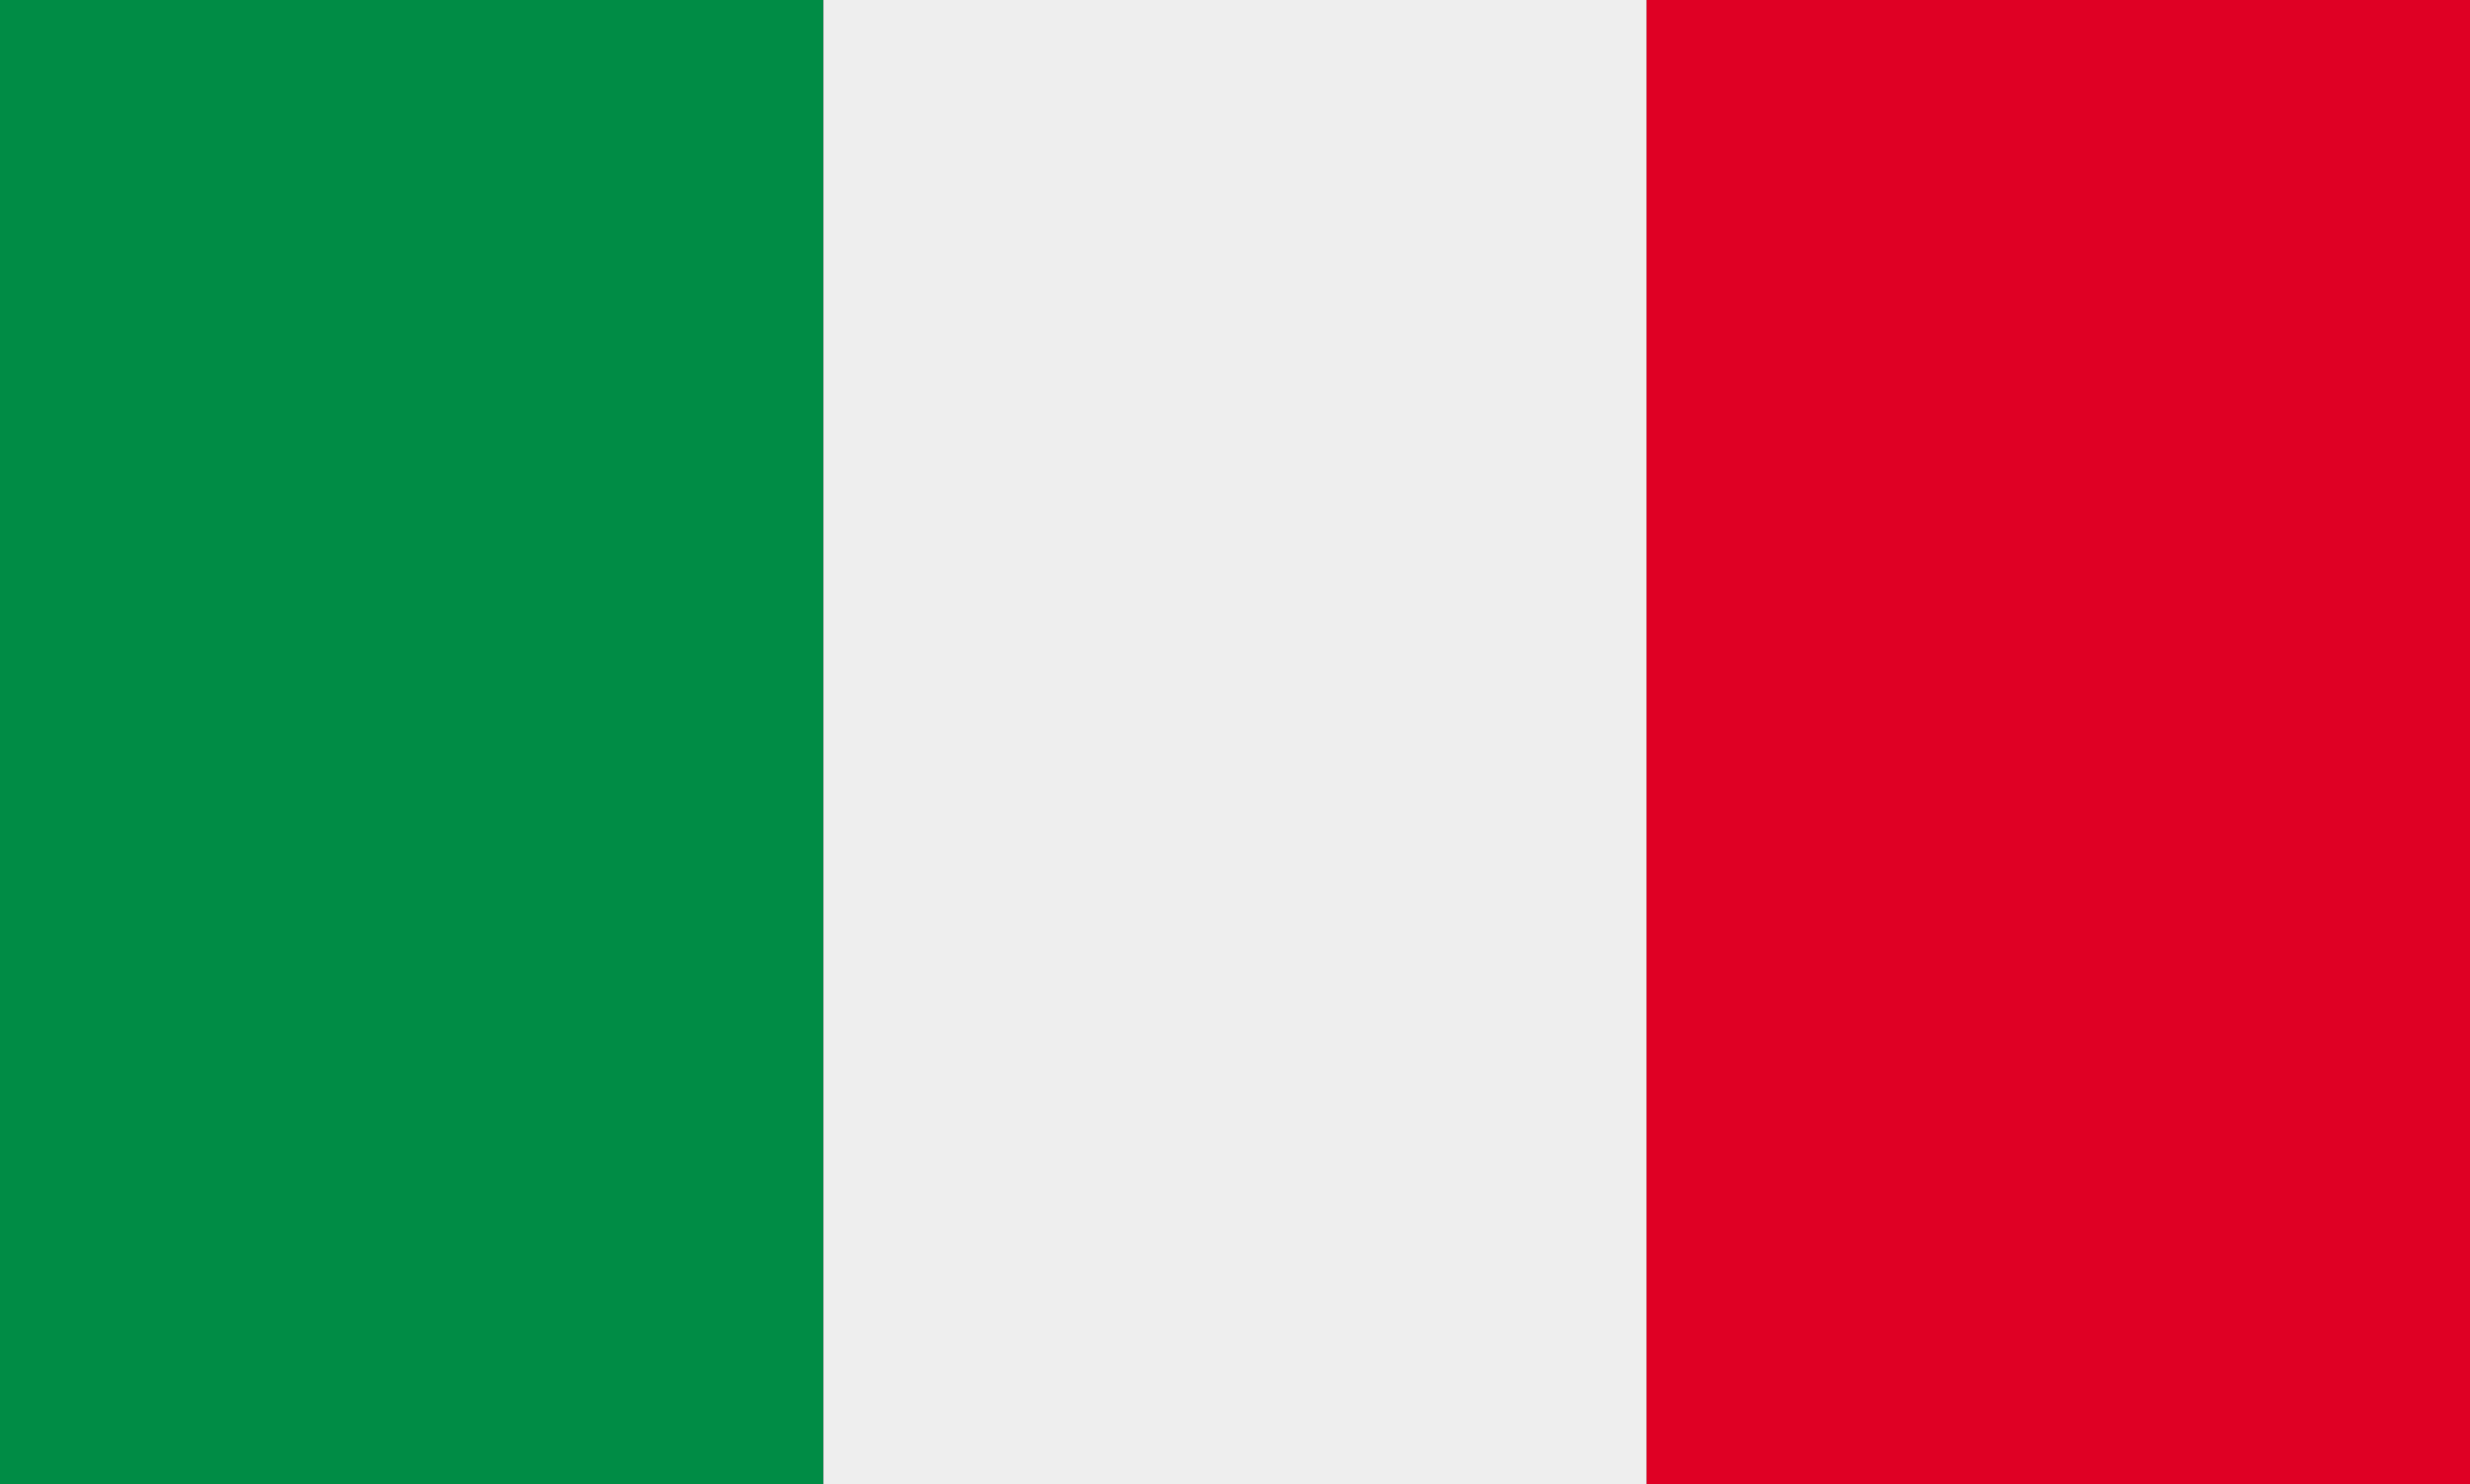 <?xml version="1.0" encoding="utf-8"?>
<!-- Generator: Adobe Illustrator 25.2.1, SVG Export Plug-In . SVG Version: 6.00 Build 0)  -->
<svg version="1.1" id="Layer_1" xmlns="http://www.w3.org/2000/svg" xmlns:xlink="http://www.w3.org/1999/xlink" x="0px" y="0px"
	 viewBox="0 0 1536.2 923" style="enable-background:new 0 0 1536.2 923;" xml:space="preserve">
<rect x="0" y="0" width="1536.2" height="923" fill="#333333" stroke="none"/>
<style type="text/css">
	.st0{fill-rule:evenodd;clip-rule:evenodd;fill:#008C45;}
	.st1{fill-rule:evenodd;clip-rule:evenodd;fill:#EEEEEE;}
	.st2{fill-rule:evenodd;clip-rule:evenodd;fill:#DF0024;}
</style>
<g id="Layer_x0020_1">
	<rect y="0" class="st0" width="512.1" height="923"/>
	<rect x="512.1" y="0" class="st1" width="512.1" height="923"/>
	<rect x="1024.1" y="0" class="st2" width="512.1" height="923"/>
</g>
</svg>
